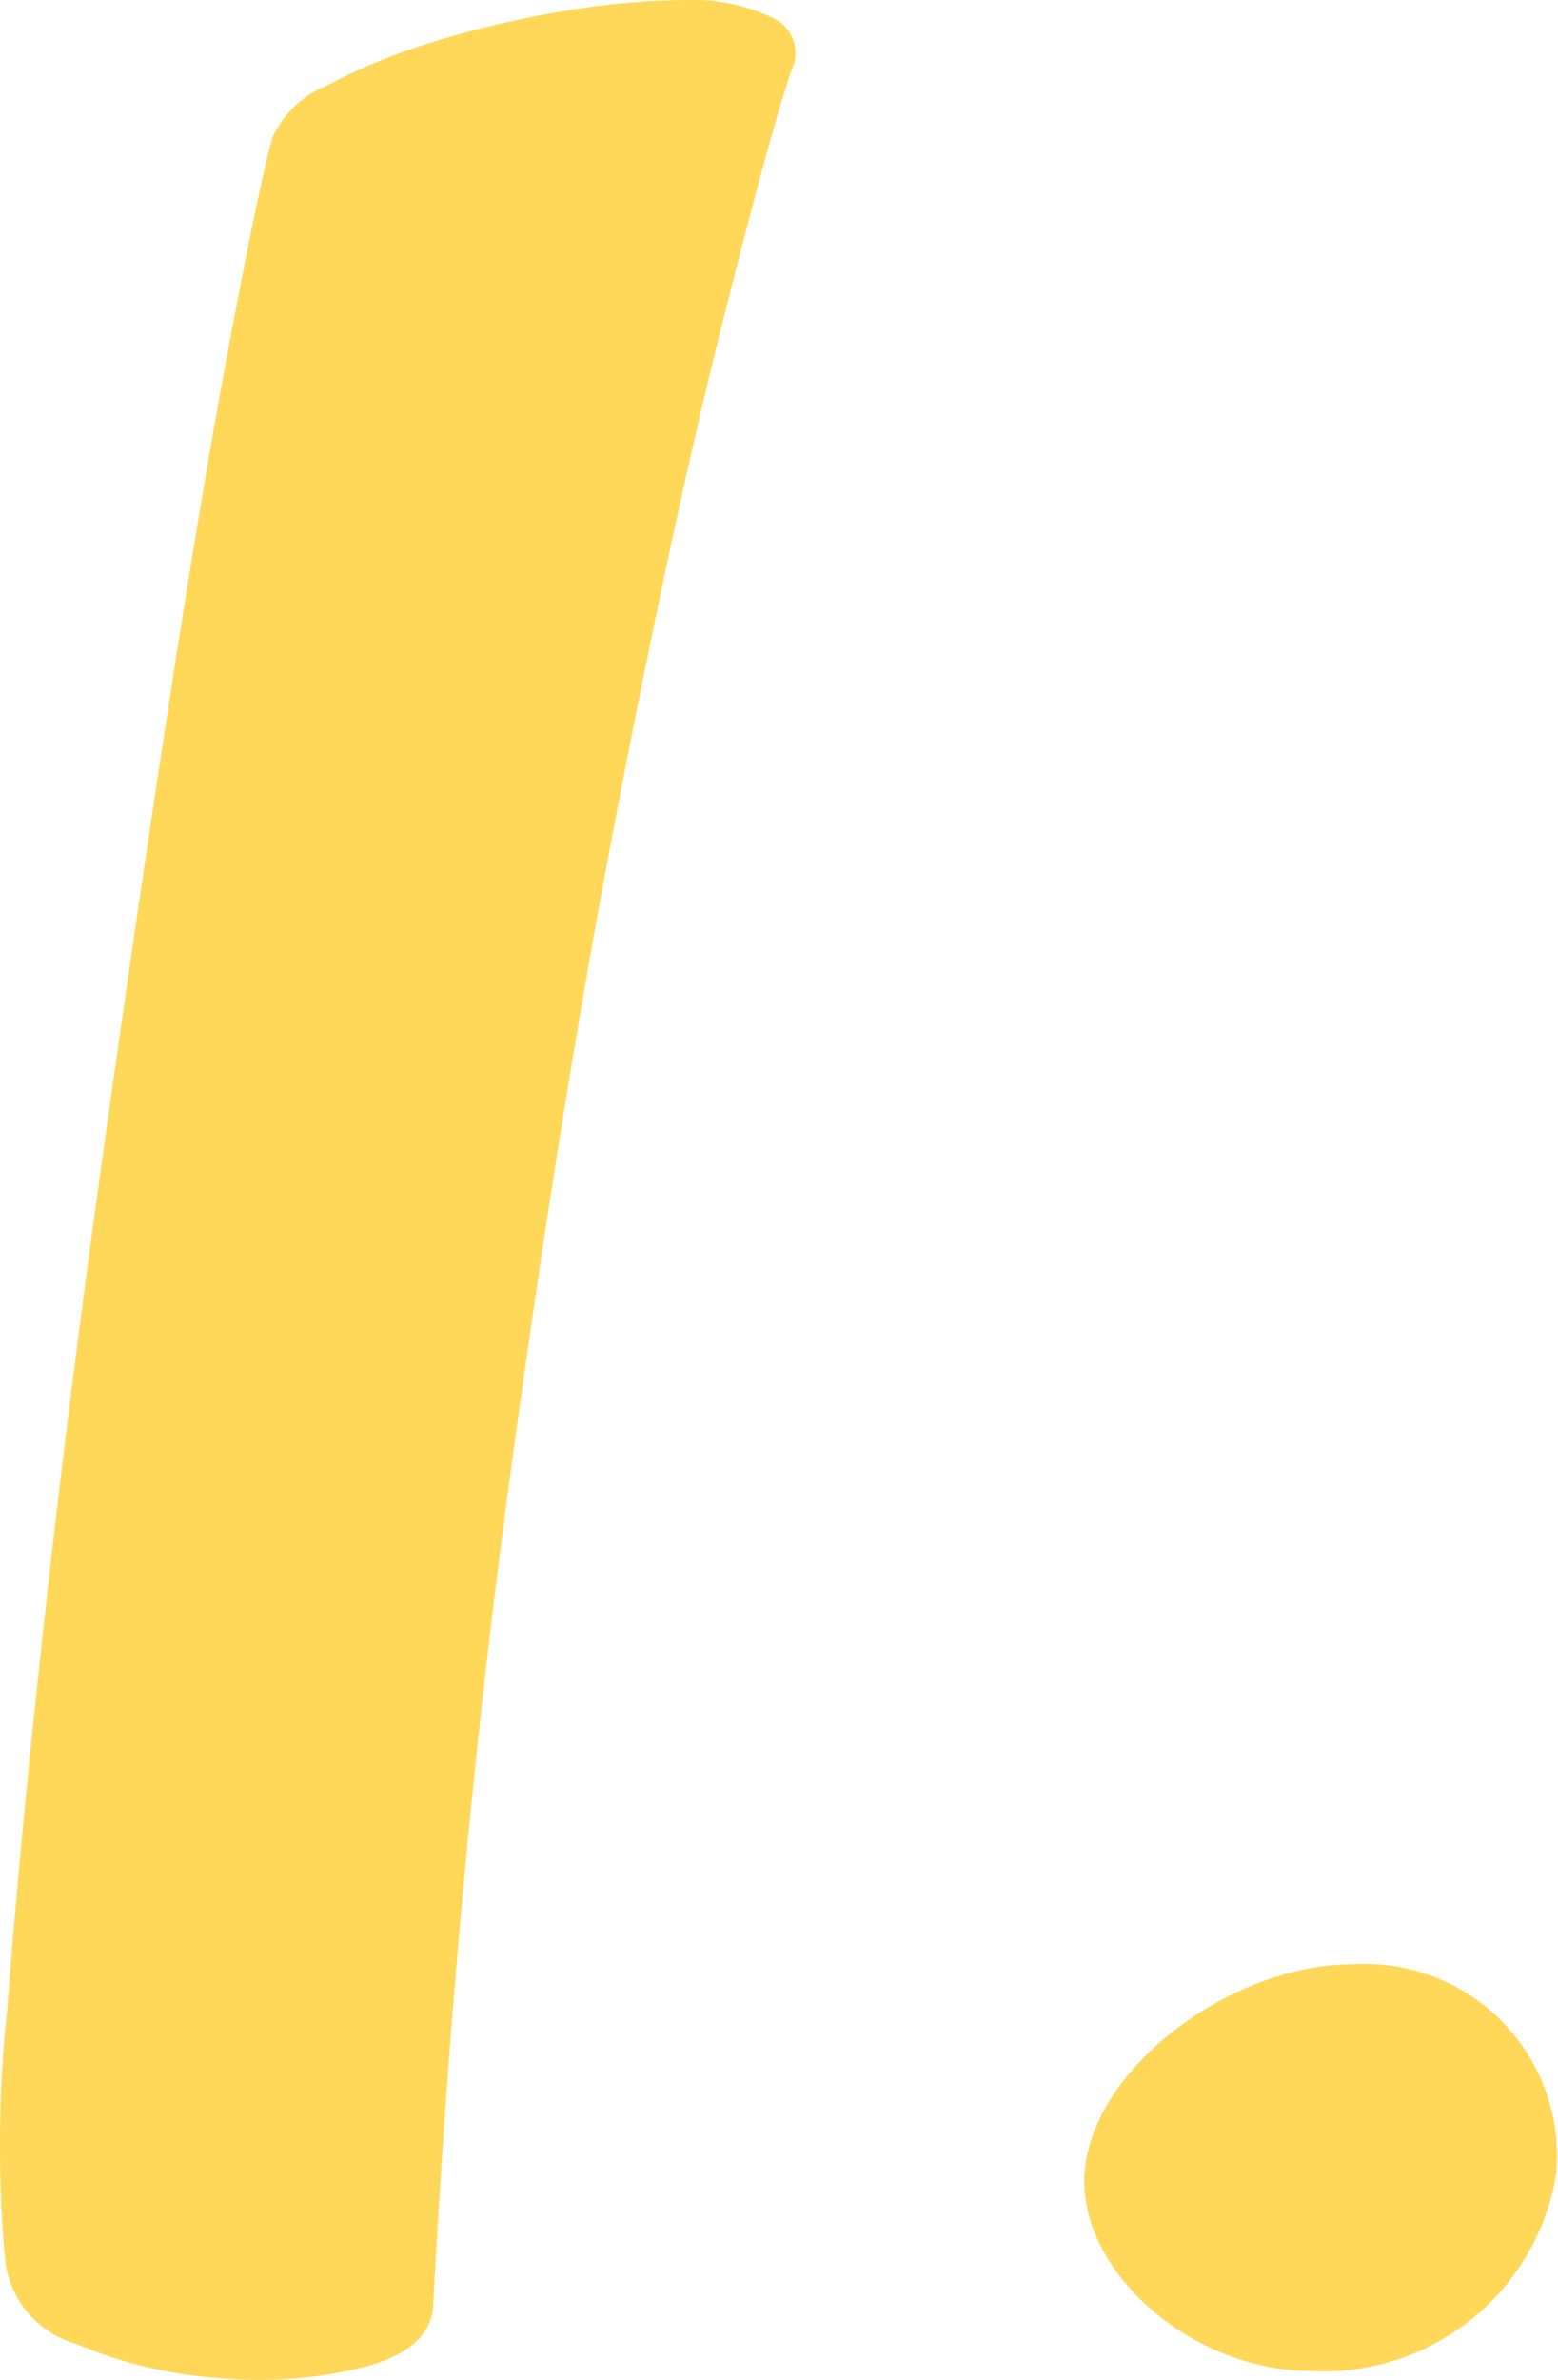 <svg xmlns="http://www.w3.org/2000/svg" width="27.68" height="42.26" viewBox="0 0 27.68 42.26">
  <g id="グループ_6346" data-name="グループ 6346" transform="translate(-802.867 -12024.131)">
    <path id="パス_14393" data-name="パス 14393" d="M4.843,2.442a1.769,1.769,0,0,1,.95-.916,10.687,10.687,0,0,1,1.9-.78A17.222,17.222,0,0,1,10,.2,13.372,13.372,0,0,1,12.171,0,3.269,3.269,0,0,1,13.7.305a.688.688,0,0,1,.373.916q-.339.95-1.221,4.444t-1.9,8.786Q9.932,19.743,9.016,26.562T7.693,40.979q-.068.746-1.221,1.052a7.71,7.71,0,0,1-2.544.2,7.975,7.975,0,0,1-2.578-.611A1.757,1.757,0,0,1,.094,40.165a22.591,22.591,0,0,1,.034-4.478q.237-3.121.678-7.09t1.052-8.311q.611-4.342,1.187-8.074T4.131,5.8Q4.64,3.121,4.843,2.442Z" transform="translate(802.867 12024.131)" fill="#ffd859"/>
    <path id="パス_14394" data-name="パス 14394" d="M8.387,3.705A3.415,3.415,0,0,0,4.777,0C2.686,0,.311,1.71.026,3.515s1.805,3.705,3.99,3.705A4.18,4.18,0,0,0,8.387,3.705Z" transform="translate(822.131 12059.011)" fill="#ffd859"/>
  </g>
</svg>
